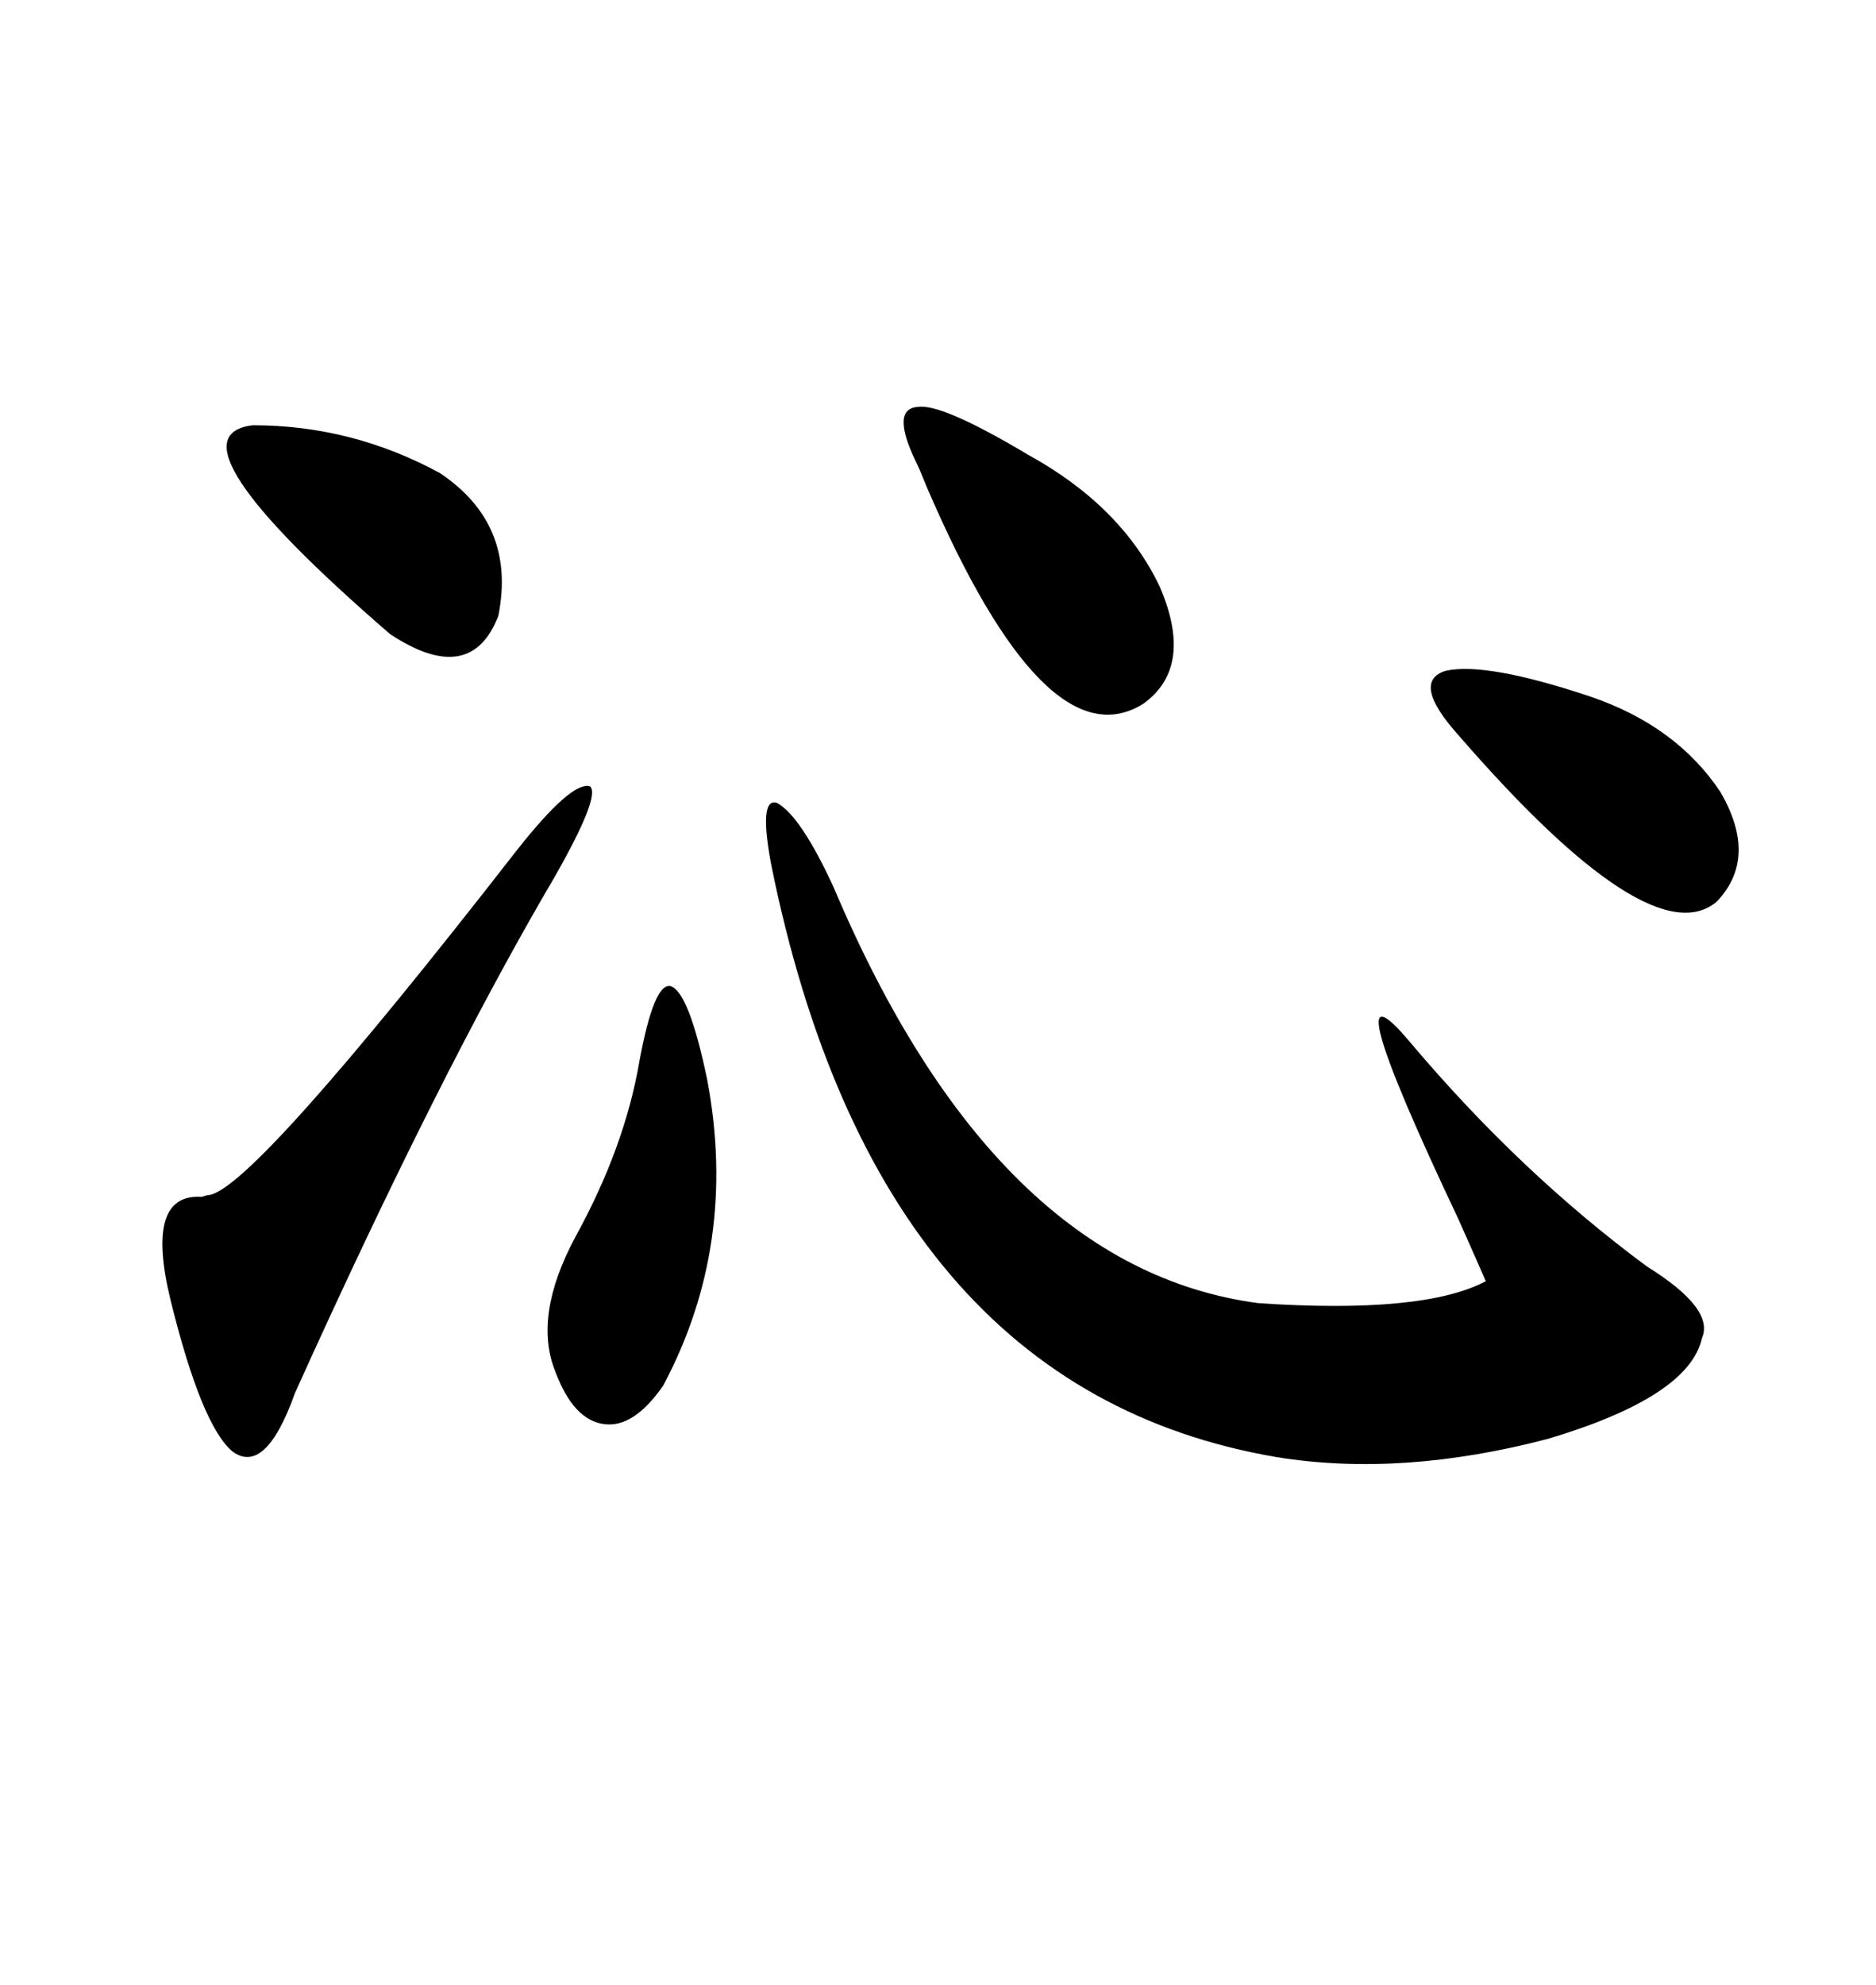 <svg xmlns="http://www.w3.org/2000/svg" xmlns:xlink="http://www.w3.org/1999/xlink" width="300" height="317.285"><path d="M133.30 141.80L133.30 141.80Q159.08 202.73 201.27 208.30L201.27 208.30Q227.64 210.06 237.60 204.79L237.60 204.79Q236.72 202.73 233.20 194.82L233.20 194.82Q212.40 150.88 225.59 166.70L225.59 166.70Q243.16 187.50 263.38 202.44L263.38 202.44Q274.22 209.18 272.17 213.87L272.17 213.87Q270.12 223.24 247.56 229.98L247.56 229.98Q224.12 236.13 204.20 232.91L204.20 232.91Q140.33 222.07 123.34 138.28L123.34 138.28Q121.29 127.44 124.22 128.32L124.22 128.32Q128.03 130.37 133.30 141.80ZM82.62 135.94L82.62 135.94Q91.41 124.80 94.34 125.68L94.34 125.68Q96.09 127.15 88.77 140.04L88.77 140.04Q70.31 171.39 47.17 222.66L47.17 222.66Q42.48 235.84 37.21 232.03L37.21 232.03Q32.23 227.93 27.25 207.71L27.25 207.71Q23.14 190.72 32.23 191.31L32.23 191.31Q33.11 191.02 33.40 191.02L33.40 191.02Q40.43 190.14 82.62 135.94ZM164.36 72.66L164.36 72.66Q179.30 80.86 185.45 93.75L185.45 93.75Q191.02 106.64 182.81 112.50L182.81 112.50Q167.29 122.17 148.24 77.93L148.24 77.93Q147.07 75 146.48 73.83L146.48 73.83Q142.38 65.33 146.78 65.04L146.78 65.04Q150.59 64.45 164.36 72.66ZM102.25 169.63L102.25 169.63Q104.59 157.03 107.23 157.62L107.23 157.62Q110.16 158.50 113.09 172.56L113.09 172.56Q118.07 198.93 106.05 221.48L106.05 221.48Q101.37 228.22 96.68 227.64L96.68 227.64Q91.70 227.05 88.77 219.14L88.77 219.14Q85.25 210.35 91.99 197.75L91.99 197.75Q99.90 183.40 102.25 169.63ZM233.20 117.48L233.20 117.48Q225.59 108.98 231.15 107.23L231.15 107.23Q237.60 105.76 254.30 111.33L254.30 111.33Q268.07 116.02 275.10 126.56L275.10 126.56Q281.25 137.11 274.51 144.14L274.51 144.14Q263.96 152.93 233.20 117.48ZM40.43 67.97L40.43 67.97Q25.78 69.73 62.40 101.37L62.40 101.37Q75.29 109.86 79.69 98.44L79.69 98.44Q82.62 83.79 70.31 75.59L70.31 75.59Q56.25 67.97 40.43 67.97Z"/></svg>